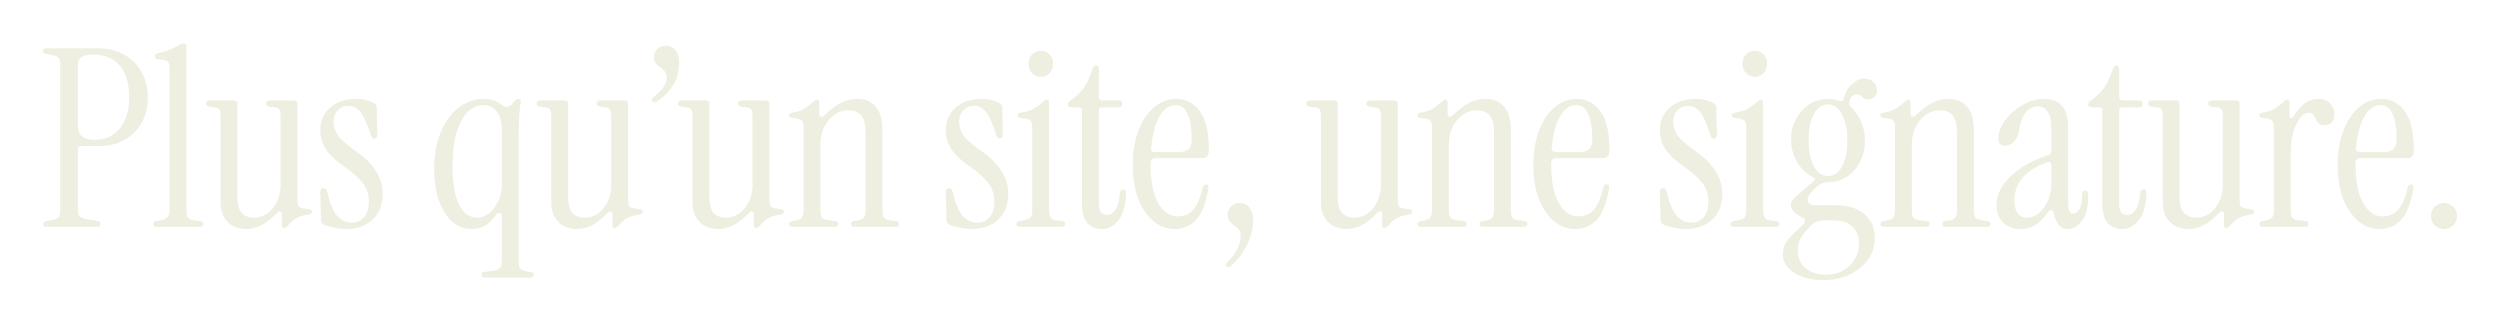 <svg width="1896" height="245" viewBox="0 0 1896 245" fill="none" xmlns="http://www.w3.org/2000/svg">
<g filter="url(#filter0_d_1909_463)">
<path d="M35.392 168C33.512 168 32.572 167.311 32.572 165.932C32.572 164.804 33.387 164.052 35.016 163.676L39.34 162.924C41.972 162.423 43.664 161.733 44.416 160.856C45.293 159.979 45.732 158.224 45.732 155.592V45.048C45.732 42.416 45.293 40.661 44.416 39.784C43.664 38.907 41.972 38.217 39.34 37.716L35.016 36.964C33.387 36.588 32.572 35.836 32.572 34.708C32.572 33.329 33.512 32.64 35.392 32.64H74.684C82.079 32.64 88.596 34.269 94.236 37.528C99.876 40.661 104.263 45.048 107.396 50.688C110.529 56.328 112.096 62.845 112.096 70.24C112.096 77.384 110.529 83.713 107.396 89.228C104.263 94.743 99.939 99.067 94.424 102.2C88.909 105.208 82.517 106.712 75.248 106.712H61.712C59.957 106.712 59.08 107.589 59.08 109.344V154.84C59.08 157.472 59.581 159.289 60.584 160.292C61.587 161.169 63.843 161.921 67.352 162.548L74.308 163.676C75.687 163.927 76.376 164.616 76.376 165.744C76.376 167.248 75.436 168 73.556 168H35.392ZM59.08 91.672C59.08 98.565 63.279 102.012 71.676 102.012C79.823 102.012 86.215 99.129 90.852 93.364C95.615 87.599 97.996 79.703 97.996 69.676C97.996 59.399 95.615 51.44 90.852 45.8C86.089 40.16 79.321 37.34 70.548 37.34C62.903 37.34 59.08 39.847 59.08 44.86V91.672ZM118.454 168C116.95 168 116.198 167.311 116.198 165.932C116.198 164.679 116.888 163.927 118.266 163.676L120.898 163.3C123.53 162.924 125.473 162.172 126.726 161.044C127.98 159.916 128.606 158.036 128.606 155.404V47.68C128.606 45.424 128.23 43.857 127.478 42.98C126.852 42.103 125.661 41.601 123.906 41.476L119.582 40.912C118.204 40.661 117.514 39.909 117.514 38.656C117.514 37.403 118.204 36.651 119.582 36.4C123.092 35.648 126.1 34.771 128.606 33.768C131.113 32.765 133.181 31.763 134.81 30.76C136.816 29.507 138.32 28.88 139.322 28.88C140.701 28.88 141.39 29.883 141.39 31.888V155.404C141.39 158.036 141.766 159.916 142.518 161.044C143.396 162.047 145.15 162.736 147.782 163.112L152.106 163.676C153.485 163.927 154.174 164.679 154.174 165.932C154.174 167.311 153.422 168 151.918 168H118.454ZM186.271 169.692C183.137 169.692 180.129 169.003 177.247 167.624C174.364 166.245 171.983 164.052 170.103 161.044C168.223 158.036 167.283 154.025 167.283 149.012V83.588C167.283 81.332 166.907 79.765 166.155 78.888C165.528 78.011 164.337 77.509 162.583 77.384L159.387 77.008C157.256 76.757 156.191 75.943 156.191 74.564C156.191 72.935 157.381 72.12 159.763 72.12H177.247C179.127 72.12 180.067 73.06 180.067 74.94V145.064C180.067 150.829 181.132 154.965 183.263 157.472C185.519 159.853 188.589 161.044 192.475 161.044C196.36 161.044 199.807 159.979 202.815 157.848C205.823 155.592 208.204 152.647 209.959 149.012C211.839 145.252 212.779 141.179 212.779 136.792V83.588C212.779 81.332 212.403 79.765 211.651 78.888C211.024 78.011 209.833 77.509 208.079 77.384L204.883 77.008C202.752 76.757 201.687 75.943 201.687 74.564C201.687 72.935 202.877 72.12 205.259 72.12H222.743C224.623 72.12 225.563 73.06 225.563 74.94V147.884C225.563 150.14 225.876 151.707 226.503 152.584C227.255 153.336 228.508 153.837 230.263 154.088L234.211 154.652C235.84 154.777 236.655 155.404 236.655 156.532C236.655 157.66 235.652 158.412 233.647 158.788C229.761 159.289 226.628 160.292 224.247 161.796C221.991 163.3 219.985 165.117 218.231 167.248C217.103 168.376 216.163 168.94 215.411 168.94C214.283 168.94 213.719 168.188 213.719 166.684V158.036C213.719 157.033 213.343 156.469 212.591 156.344C211.964 156.093 211.275 156.344 210.523 157.096C205.885 161.733 201.749 164.992 198.115 166.872C194.605 168.752 190.657 169.692 186.271 169.692ZM262.242 169.692C259.359 169.692 256.289 169.316 253.03 168.564C249.771 167.937 247.139 167.123 245.134 166.12C244.006 165.493 243.442 164.428 243.442 162.924L242.878 141.868C242.878 139.737 243.693 138.672 245.322 138.672C246.701 138.672 247.641 139.675 248.142 141.68C250.273 150.579 252.842 156.657 255.85 159.916C258.983 163.175 262.743 164.804 267.13 164.804C270.765 164.804 273.773 163.425 276.154 160.668C278.535 157.785 279.726 153.837 279.726 148.824C279.726 143.811 278.347 139.361 275.59 135.476C272.833 131.591 268.195 127.329 261.678 122.692C255.161 118.305 250.398 113.919 247.39 109.532C244.382 105.02 242.878 100.132 242.878 94.868C242.878 87.724 245.385 81.959 250.398 77.572C255.411 73.185 262.054 70.992 270.326 70.992C272.833 70.992 275.277 71.305 277.658 71.932C280.039 72.433 282.17 73.311 284.05 74.564C285.178 75.316 285.742 76.319 285.742 77.572L286.118 98.252C286.118 100.132 285.366 101.072 283.862 101.072C282.985 101.072 282.358 100.821 281.982 100.32C281.606 99.693 281.293 98.941 281.042 98.064C278.535 89.917 276.029 84.277 273.522 81.144C271.015 77.885 267.945 76.256 264.31 76.256C261.051 76.256 258.357 77.384 256.226 79.64C254.095 81.896 253.03 84.716 253.03 88.1C253.03 92.487 254.346 96.309 256.978 99.568C259.61 102.827 264.373 106.837 271.266 111.6C277.533 116.112 282.233 121 285.366 126.264C288.625 131.403 290.254 137.043 290.254 143.184C290.254 151.205 287.685 157.66 282.546 162.548C277.407 167.311 270.639 169.692 262.242 169.692ZM367.999 206.54C366.119 206.54 365.179 205.788 365.179 204.284C365.179 203.156 365.869 202.467 367.247 202.216L374.203 201.276C376.835 200.9 378.527 200.211 379.279 199.208C380.157 198.331 380.595 196.576 380.595 193.944V159.54C380.595 158.537 380.157 157.911 379.279 157.66C378.402 157.284 377.525 157.597 376.647 158.6C373.514 162.736 370.569 165.619 367.811 167.248C365.054 168.877 361.67 169.692 357.659 169.692C352.145 169.692 347.194 167.812 342.807 164.052C338.546 160.167 335.225 154.84 332.843 148.072C330.462 141.179 329.271 133.22 329.271 124.196C329.271 113.668 330.901 104.456 334.159 96.56C337.418 88.539 341.93 82.272 347.695 77.76C353.461 73.248 359.978 70.992 367.247 70.992C369.754 70.992 372.073 71.368 374.203 72.12C376.459 72.872 378.778 74.125 381.159 75.88C383.917 77.76 386.423 77.259 388.679 74.376C389.933 72.997 390.873 72.12 391.499 71.744C392.251 71.243 392.878 70.992 393.379 70.992C394.758 70.992 395.259 71.869 394.883 73.624C394.382 76.381 394.006 80.079 393.755 84.716C393.505 89.228 393.379 95.244 393.379 102.764V193.944C393.379 196.576 393.755 198.456 394.507 199.584C395.385 200.712 397.139 201.464 399.771 201.84L402.403 202.216C404.033 202.341 404.847 203.093 404.847 204.472C404.847 205.851 403.907 206.54 402.027 206.54H367.999ZM361.795 161.044C365.054 161.044 368.062 159.979 370.819 157.848C373.702 155.592 376.021 152.584 377.775 148.824C379.655 145.064 380.595 140.865 380.595 136.228V93.928C380.595 88.288 379.279 83.839 376.647 80.58C374.141 77.321 370.819 75.692 366.683 75.692C359.665 75.692 353.962 79.828 349.575 88.1C345.314 96.247 343.183 107.401 343.183 121.564C343.183 134.473 344.813 144.312 348.071 151.08C351.455 157.723 356.03 161.044 361.795 161.044ZM437.067 169.692C433.934 169.692 430.926 169.003 428.043 167.624C425.161 166.245 422.779 164.052 420.899 161.044C419.019 158.036 418.079 154.025 418.079 149.012V83.588C418.079 81.332 417.703 79.765 416.951 78.888C416.325 78.011 415.134 77.509 413.379 77.384L410.183 77.008C408.053 76.757 406.987 75.943 406.987 74.564C406.987 72.935 408.178 72.12 410.559 72.12H428.043C429.923 72.12 430.863 73.06 430.863 74.94V145.064C430.863 150.829 431.929 154.965 434.059 157.472C436.315 159.853 439.386 161.044 443.271 161.044C447.157 161.044 450.603 159.979 453.611 157.848C456.619 155.592 459.001 152.647 460.755 149.012C462.635 145.252 463.575 141.179 463.575 136.792V83.588C463.575 81.332 463.199 79.765 462.447 78.888C461.821 78.011 460.63 77.509 458.875 77.384L455.679 77.008C453.549 76.757 452.483 75.943 452.483 74.564C452.483 72.935 453.674 72.12 456.055 72.12H473.539C475.419 72.12 476.359 73.06 476.359 74.94V147.884C476.359 150.14 476.673 151.707 477.299 152.584C478.051 153.336 479.305 153.837 481.059 154.088L485.007 154.652C486.637 154.777 487.451 155.404 487.451 156.532C487.451 157.66 486.449 158.412 484.443 158.788C480.558 159.289 477.425 160.292 475.043 161.796C472.787 163.3 470.782 165.117 469.027 167.248C467.899 168.376 466.959 168.94 466.207 168.94C465.079 168.94 464.515 168.188 464.515 166.684V158.036C464.515 157.033 464.139 156.469 463.387 156.344C462.761 156.093 462.071 156.344 461.319 157.096C456.682 161.733 452.546 164.992 448.911 166.872C445.402 168.752 441.454 169.692 437.067 169.692ZM498.75 72.496C497.246 73.624 496.056 73.875 495.178 73.248C494.677 72.872 494.426 72.371 494.426 71.744C494.426 70.992 494.865 70.303 495.742 69.676C500.004 66.041 502.698 63.159 503.826 61.028C505.08 58.772 505.706 56.829 505.706 55.2C505.706 52.944 505.205 51.252 504.202 50.124C503.2 48.871 502.072 47.868 500.818 47.116C499.565 46.239 498.437 45.236 497.434 44.108C496.432 42.98 495.93 41.288 495.93 39.032C495.93 36.776 496.745 34.833 498.374 33.204C500.004 31.575 502.197 30.76 504.954 30.76C508.088 30.76 510.532 31.888 512.286 34.144C514.166 36.4 515.106 39.471 515.106 43.356C515.106 49.121 513.853 54.385 511.346 59.148C508.84 63.911 504.641 68.36 498.75 72.496ZM544.198 169.692C541.065 169.692 538.057 169.003 535.174 167.624C532.291 166.245 529.91 164.052 528.03 161.044C526.15 158.036 525.21 154.025 525.21 149.012V83.588C525.21 81.332 524.834 79.765 524.082 78.888C523.455 78.011 522.265 77.509 520.51 77.384L517.314 77.008C515.183 76.757 514.118 75.943 514.118 74.564C514.118 72.935 515.309 72.12 517.69 72.12H535.174C537.054 72.12 537.994 73.06 537.994 74.94V145.064C537.994 150.829 539.059 154.965 541.19 157.472C543.446 159.853 546.517 161.044 550.402 161.044C554.287 161.044 557.734 159.979 560.742 157.848C563.75 155.592 566.131 152.647 567.886 149.012C569.766 145.252 570.706 141.179 570.706 136.792V83.588C570.706 81.332 570.33 79.765 569.578 78.888C568.951 78.011 567.761 77.509 566.006 77.384L562.81 77.008C560.679 76.757 559.614 75.943 559.614 74.564C559.614 72.935 560.805 72.12 563.186 72.12H580.67C582.55 72.12 583.49 73.06 583.49 74.94V147.884C583.49 150.14 583.803 151.707 584.43 152.584C585.182 153.336 586.435 153.837 588.19 154.088L592.138 154.652C593.767 154.777 594.582 155.404 594.582 156.532C594.582 157.66 593.579 158.412 591.574 158.788C587.689 159.289 584.555 160.292 582.174 161.796C579.918 163.3 577.913 165.117 576.158 167.248C575.03 168.376 574.09 168.94 573.338 168.94C572.21 168.94 571.646 168.188 571.646 166.684V158.036C571.646 157.033 571.27 156.469 570.518 156.344C569.891 156.093 569.202 156.344 568.45 157.096C563.813 161.733 559.677 164.992 556.042 166.872C552.533 168.752 548.585 169.692 544.198 169.692ZM601.181 168C599.301 168 598.361 167.311 598.361 165.932C598.361 164.804 599.176 164.052 600.805 163.676L603.061 163.3C605.693 162.799 607.385 162.047 608.137 161.044C609.014 159.916 609.453 158.036 609.453 155.404V92.236C609.453 89.98 609.077 88.476 608.325 87.724C607.698 86.847 606.508 86.283 604.753 86.032L600.805 85.468C599.176 85.343 598.361 84.653 598.361 83.4C598.361 82.397 599.364 81.708 601.369 81.332C605.254 80.705 608.2 79.703 610.205 78.324C612.336 76.945 614.529 75.253 616.785 73.248C617.913 72.12 618.853 71.556 619.605 71.556C620.733 71.556 621.297 72.308 621.297 73.812V82.272C621.297 83.4 621.673 84.152 622.425 84.528C623.302 84.779 624.242 84.403 625.245 83.4C630.258 78.637 634.645 75.379 638.405 73.624C642.29 71.869 646.364 70.992 650.625 70.992C656.265 70.992 660.777 72.997 664.161 77.008C667.545 80.893 669.237 86.659 669.237 94.304V155.404C669.237 158.036 669.613 159.916 670.365 161.044C671.242 162.047 672.997 162.736 675.629 163.112L679.765 163.676C681.144 163.927 681.833 164.679 681.833 165.932C681.833 167.311 681.081 168 679.577 168H647.993C646.238 168 645.361 167.311 645.361 165.932C645.361 164.679 646.05 163.927 647.429 163.676L650.061 163.3C652.693 162.924 654.385 162.172 655.137 161.044C656.014 159.916 656.453 158.036 656.453 155.404V96.372C656.453 90.231 655.325 85.907 653.069 83.4C650.813 80.893 647.617 79.64 643.481 79.64C639.47 79.64 635.836 80.831 632.577 83.212C629.444 85.468 626.937 88.539 625.057 92.424C623.177 96.184 622.237 100.383 622.237 105.02V155.404C622.237 158.036 622.613 159.916 623.365 161.044C624.242 162.172 625.997 162.861 628.629 163.112L633.705 163.676C635.084 163.927 635.773 164.616 635.773 165.744C635.773 167.248 634.833 168 632.953 168H601.181ZM736.663 169.692C733.78 169.692 730.71 169.316 727.451 168.564C724.192 167.937 721.56 167.123 719.555 166.12C718.427 165.493 717.863 164.428 717.863 162.924L717.299 141.868C717.299 139.737 718.114 138.672 719.743 138.672C721.122 138.672 722.062 139.675 722.563 141.68C724.694 150.579 727.263 156.657 730.271 159.916C733.404 163.175 737.164 164.804 741.551 164.804C745.186 164.804 748.194 163.425 750.575 160.668C752.956 157.785 754.147 153.837 754.147 148.824C754.147 143.811 752.768 139.361 750.011 135.476C747.254 131.591 742.616 127.329 736.099 122.692C729.582 118.305 724.819 113.919 721.811 109.532C718.803 105.02 717.299 100.132 717.299 94.868C717.299 87.724 719.806 81.959 724.819 77.572C729.832 73.185 736.475 70.992 744.747 70.992C747.254 70.992 749.698 71.305 752.079 71.932C754.46 72.433 756.591 73.311 758.471 74.564C759.599 75.316 760.163 76.319 760.163 77.572L760.539 98.252C760.539 100.132 759.787 101.072 758.283 101.072C757.406 101.072 756.779 100.821 756.403 100.32C756.027 99.693 755.714 98.941 755.463 98.064C752.956 89.917 750.45 84.277 747.943 81.144C745.436 77.885 742.366 76.256 738.731 76.256C735.472 76.256 732.778 77.384 730.647 79.64C728.516 81.896 727.451 84.716 727.451 88.1C727.451 92.487 728.767 96.309 731.399 99.568C734.031 102.827 738.794 106.837 745.687 111.6C751.954 116.112 756.654 121 759.787 126.264C763.046 131.403 764.675 137.043 764.675 143.184C764.675 151.205 762.106 157.66 756.967 162.548C751.828 167.311 745.06 169.692 736.663 169.692ZM789.419 54.26C786.787 54.26 784.531 53.32 782.651 51.44C780.896 49.56 780.019 47.179 780.019 44.296C780.019 41.413 780.896 39.095 782.651 37.34C784.531 35.46 786.787 34.52 789.419 34.52C792.051 34.52 794.244 35.46 795.999 37.34C797.754 39.095 798.631 41.413 798.631 44.296C798.631 47.179 797.754 49.56 795.999 51.44C794.244 53.32 792.051 54.26 789.419 54.26ZM773.627 168C771.747 168 770.807 167.311 770.807 165.932C770.807 164.804 771.622 164.052 773.251 163.676L775.507 163.3C778.64 162.799 780.646 162.047 781.523 161.044C782.4 159.916 782.839 158.036 782.839 155.404V92.236C782.839 89.98 782.463 88.476 781.711 87.724C781.084 86.847 779.894 86.283 778.139 86.032L774.191 85.468C772.562 85.343 771.747 84.653 771.747 83.4C771.747 82.397 772.75 81.708 774.755 81.332C778.64 80.705 781.774 79.703 784.155 78.324C786.536 76.945 788.855 75.253 791.111 73.248C792.239 72.12 793.179 71.556 793.931 71.556C795.059 71.556 795.623 72.308 795.623 73.812V155.404C795.623 158.036 795.999 159.916 796.751 161.044C797.503 162.172 798.944 162.861 801.075 163.112L805.775 163.676C807.154 163.927 807.843 164.616 807.843 165.744C807.843 167.248 806.903 168 805.023 168H773.627ZM835.602 169.692C831.216 169.692 827.581 168.188 824.698 165.18C821.941 162.047 820.562 156.971 820.562 149.952V79.64C820.562 78.136 819.81 77.384 818.306 77.384H812.854C810.849 77.384 809.846 76.632 809.846 75.128C809.846 74.125 810.41 73.248 811.538 72.496C815.674 69.613 818.996 66.543 821.502 63.284C824.009 59.9 826.202 55.325 828.082 49.56C828.96 46.928 830.025 45.612 831.278 45.612C832.657 45.612 833.346 46.615 833.346 48.62V69.488C833.346 71.243 834.224 72.12 835.978 72.12H848.198C850.204 72.12 851.206 72.997 851.206 74.752C851.206 76.507 850.204 77.384 848.198 77.384H835.978C834.224 77.384 833.346 78.261 833.346 80.016V150.14C833.346 152.897 833.785 155.091 834.662 156.72C835.54 158.224 837.169 158.976 839.55 158.976C842.182 158.976 844.313 157.66 845.942 155.028C847.697 152.396 848.825 148.135 849.326 142.244C849.577 140.489 850.392 139.612 851.77 139.612C853.274 139.612 854.026 140.552 854.026 142.432C853.65 152.083 851.645 159.039 848.01 163.3C844.501 167.561 840.365 169.692 835.602 169.692ZM890.835 169.692C884.819 169.692 879.429 167.687 874.667 163.676C869.904 159.665 866.081 154.025 863.199 146.756C860.441 139.361 859.063 130.839 859.063 121.188C859.063 111.287 860.504 102.576 863.387 95.056C866.269 87.536 870.217 81.645 875.231 77.384C880.244 73.123 885.821 70.992 891.963 70.992C899.357 70.992 905.311 74.063 909.823 80.204C914.46 86.22 916.779 96.059 916.779 109.72C916.779 113.856 915.212 115.924 912.079 115.924H876.359C873.852 115.924 872.599 117.365 872.599 120.248C872.599 133.533 874.541 143.497 878.427 150.14C882.312 156.783 887.263 160.104 893.279 160.104C898.041 160.104 901.927 158.412 904.935 155.028C907.943 151.644 910.387 145.941 912.267 137.92C912.643 136.541 913.457 135.852 914.711 135.852C916.215 135.852 916.779 137.105 916.403 139.612C914.397 150.767 911.201 158.6 906.815 163.112C902.428 167.499 897.101 169.692 890.835 169.692ZM875.795 111.224H894.783C900.799 111.224 903.807 108.091 903.807 101.824C903.807 93.677 902.804 87.285 900.799 82.648C898.793 78.011 895.785 75.692 891.775 75.692C886.887 75.692 882.751 78.512 879.367 84.152C876.108 89.792 873.977 97.813 872.975 108.216C872.724 110.221 873.664 111.224 875.795 111.224ZM933.975 197.328C932.596 198.707 931.405 198.957 930.403 198.08C929.275 197.203 929.463 196.012 930.967 194.508C934.601 190.873 937.171 187.489 938.675 184.356C940.179 181.223 940.931 177.964 940.931 174.58C940.931 172.575 940.429 171.008 939.427 169.88C938.424 168.877 937.296 167.937 936.043 167.06C934.789 166.183 933.661 165.18 932.659 164.052C931.656 162.799 931.155 161.044 931.155 158.788C931.155 156.281 931.969 154.213 933.599 152.584C935.353 150.829 937.547 149.952 940.179 149.952C943.312 149.952 945.756 151.08 947.511 153.336C949.391 155.592 950.331 158.663 950.331 162.548C950.331 169.191 948.764 175.583 945.631 181.724C942.623 187.991 938.737 193.192 933.975 197.328ZM1020.78 169.692C1017.64 169.692 1014.64 169.003 1011.75 167.624C1008.87 166.245 1006.49 164.052 1004.61 161.044C1002.73 158.036 1001.79 154.025 1001.79 149.012V83.588C1001.79 81.332 1001.41 79.765 1000.66 78.888C1000.04 78.011 998.844 77.509 997.09 77.384L993.894 77.008C991.763 76.757 990.698 75.943 990.698 74.564C990.698 72.935 991.888 72.12 994.27 72.12H1011.75C1013.63 72.12 1014.57 73.06 1014.57 74.94V145.064C1014.57 150.829 1015.64 154.965 1017.77 157.472C1020.03 159.853 1023.1 161.044 1026.98 161.044C1030.87 161.044 1034.31 159.979 1037.32 157.848C1040.33 155.592 1042.71 152.647 1044.47 149.012C1046.35 145.252 1047.29 141.179 1047.29 136.792V83.588C1047.29 81.332 1046.91 79.765 1046.16 78.888C1045.53 78.011 1044.34 77.509 1042.59 77.384L1039.39 77.008C1037.26 76.757 1036.19 75.943 1036.19 74.564C1036.19 72.935 1037.38 72.12 1039.77 72.12H1057.25C1059.13 72.12 1060.07 73.06 1060.07 74.94V147.884C1060.07 150.14 1060.38 151.707 1061.01 152.584C1061.76 153.336 1063.02 153.837 1064.77 154.088L1068.72 154.652C1070.35 154.777 1071.16 155.404 1071.16 156.532C1071.16 157.66 1070.16 158.412 1068.15 158.788C1064.27 159.289 1061.14 160.292 1058.75 161.796C1056.5 163.3 1054.49 165.117 1052.74 167.248C1051.61 168.376 1050.67 168.94 1049.92 168.94C1048.79 168.94 1048.23 168.188 1048.23 166.684V158.036C1048.23 157.033 1047.85 156.469 1047.1 156.344C1046.47 156.093 1045.78 156.344 1045.03 157.096C1040.39 161.733 1036.26 164.992 1032.62 166.872C1029.11 168.752 1025.16 169.692 1020.78 169.692ZM1077.76 168C1075.88 168 1074.94 167.311 1074.94 165.932C1074.94 164.804 1075.76 164.052 1077.38 163.676L1079.64 163.3C1082.27 162.799 1083.96 162.047 1084.72 161.044C1085.59 159.916 1086.03 158.036 1086.03 155.404V92.236C1086.03 89.98 1085.66 88.476 1084.9 87.724C1084.28 86.847 1083.09 86.283 1081.33 86.032L1077.38 85.468C1075.76 85.343 1074.94 84.653 1074.94 83.4C1074.94 82.397 1075.94 81.708 1077.95 81.332C1081.83 80.705 1084.78 79.703 1086.78 78.324C1088.92 76.945 1091.11 75.253 1093.36 73.248C1094.49 72.12 1095.43 71.556 1096.18 71.556C1097.31 71.556 1097.88 72.308 1097.88 73.812V82.272C1097.88 83.4 1098.25 84.152 1099 84.528C1099.88 84.779 1100.82 84.403 1101.82 83.4C1106.84 78.637 1111.22 75.379 1114.98 73.624C1118.87 71.869 1122.94 70.992 1127.2 70.992C1132.84 70.992 1137.36 72.997 1140.74 77.008C1144.12 80.893 1145.82 86.659 1145.82 94.304V155.404C1145.82 158.036 1146.19 159.916 1146.94 161.044C1147.82 162.047 1149.58 162.736 1152.21 163.112L1156.34 163.676C1157.72 163.927 1158.41 164.679 1158.41 165.932C1158.41 167.311 1157.66 168 1156.16 168H1124.57C1122.82 168 1121.94 167.311 1121.94 165.932C1121.94 164.679 1122.63 163.927 1124.01 163.676L1126.64 163.3C1129.27 162.924 1130.96 162.172 1131.72 161.044C1132.59 159.916 1133.03 158.036 1133.03 155.404V96.372C1133.03 90.231 1131.9 85.907 1129.65 83.4C1127.39 80.893 1124.2 79.64 1120.06 79.64C1116.05 79.64 1112.42 80.831 1109.16 83.212C1106.02 85.468 1103.52 88.539 1101.64 92.424C1099.76 96.184 1098.82 100.383 1098.82 105.02V155.404C1098.82 158.036 1099.19 159.916 1099.94 161.044C1100.82 162.172 1102.58 162.861 1105.21 163.112L1110.28 163.676C1111.66 163.927 1112.35 164.616 1112.35 165.744C1112.35 167.248 1111.41 168 1109.53 168H1077.76ZM1194.65 169.692C1188.63 169.692 1183.24 167.687 1178.48 163.676C1173.71 159.665 1169.89 154.025 1167.01 146.756C1164.25 139.361 1162.87 130.839 1162.87 121.188C1162.87 111.287 1164.31 102.576 1167.2 95.056C1170.08 87.536 1174.03 81.645 1179.04 77.384C1184.05 73.123 1189.63 70.992 1195.77 70.992C1203.17 70.992 1209.12 74.063 1213.63 80.204C1218.27 86.22 1220.59 96.059 1220.59 109.72C1220.59 113.856 1219.02 115.924 1215.89 115.924H1180.17C1177.66 115.924 1176.41 117.365 1176.41 120.248C1176.41 133.533 1178.35 143.497 1182.24 150.14C1186.12 156.783 1191.07 160.104 1197.09 160.104C1201.85 160.104 1205.74 158.412 1208.75 155.028C1211.75 151.644 1214.2 145.941 1216.08 137.92C1216.45 136.541 1217.27 135.852 1218.52 135.852C1220.03 135.852 1220.59 137.105 1220.21 139.612C1218.21 150.767 1215.01 158.6 1210.63 163.112C1206.24 167.499 1200.91 169.692 1194.65 169.692ZM1179.61 111.224H1198.59C1204.61 111.224 1207.62 108.091 1207.62 101.824C1207.62 93.677 1206.61 87.285 1204.61 82.648C1202.6 78.011 1199.6 75.692 1195.59 75.692C1190.7 75.692 1186.56 78.512 1183.18 84.152C1179.92 89.792 1177.79 97.813 1176.79 108.216C1176.53 110.221 1177.47 111.224 1179.61 111.224ZM1278.19 169.692C1275.31 169.692 1272.24 169.316 1268.98 168.564C1265.72 167.937 1263.09 167.123 1261.08 166.12C1259.95 165.493 1259.39 164.428 1259.39 162.924L1258.83 141.868C1258.83 139.737 1259.64 138.672 1261.27 138.672C1262.65 138.672 1263.59 139.675 1264.09 141.68C1266.22 150.579 1268.79 156.657 1271.8 159.916C1274.93 163.175 1278.69 164.804 1283.08 164.804C1286.71 164.804 1289.72 163.425 1292.1 160.668C1294.48 157.785 1295.67 153.837 1295.67 148.824C1295.67 143.811 1294.3 139.361 1291.54 135.476C1288.78 131.591 1284.14 127.329 1277.63 122.692C1271.11 118.305 1266.35 113.919 1263.34 109.532C1260.33 105.02 1258.83 100.132 1258.83 94.868C1258.83 87.724 1261.33 81.959 1266.35 77.572C1271.36 73.185 1278 70.992 1286.27 70.992C1288.78 70.992 1291.23 71.305 1293.61 71.932C1295.99 72.433 1298.12 73.311 1300 74.564C1301.13 75.316 1301.69 76.319 1301.69 77.572L1302.07 98.252C1302.07 100.132 1301.31 101.072 1299.81 101.072C1298.93 101.072 1298.31 100.821 1297.93 100.32C1297.55 99.693 1297.24 98.941 1296.99 98.064C1294.48 89.917 1291.98 84.277 1289.47 81.144C1286.96 77.885 1283.89 76.256 1280.26 76.256C1277 76.256 1274.31 77.384 1272.17 79.64C1270.04 81.896 1268.98 84.716 1268.98 88.1C1268.98 92.487 1270.29 96.309 1272.93 99.568C1275.56 102.827 1280.32 106.837 1287.21 111.6C1293.48 116.112 1298.18 121 1301.31 126.264C1304.57 131.403 1306.2 137.043 1306.2 143.184C1306.2 151.205 1303.63 157.66 1298.49 162.548C1293.36 167.311 1286.59 169.692 1278.19 169.692ZM1330.95 54.26C1328.32 54.26 1326.06 53.32 1324.18 51.44C1322.42 49.56 1321.55 47.179 1321.55 44.296C1321.55 41.413 1322.42 39.095 1324.18 37.34C1326.06 35.46 1328.32 34.52 1330.95 34.52C1333.58 34.52 1335.77 35.46 1337.53 37.34C1339.28 39.095 1340.16 41.413 1340.16 44.296C1340.16 47.179 1339.28 49.56 1337.53 51.44C1335.77 53.32 1333.58 54.26 1330.95 54.26ZM1315.16 168C1313.28 168 1312.34 167.311 1312.34 165.932C1312.34 164.804 1313.15 164.052 1314.78 163.676L1317.04 163.3C1320.17 162.799 1322.17 162.047 1323.05 161.044C1323.93 159.916 1324.37 158.036 1324.37 155.404V92.236C1324.37 89.98 1323.99 88.476 1323.24 87.724C1322.61 86.847 1321.42 86.283 1319.67 86.032L1315.72 85.468C1314.09 85.343 1313.28 84.653 1313.28 83.4C1313.28 82.397 1314.28 81.708 1316.28 81.332C1320.17 80.705 1323.3 79.703 1325.68 78.324C1328.06 76.945 1330.38 75.253 1332.64 73.248C1333.77 72.12 1334.71 71.556 1335.46 71.556C1336.59 71.556 1337.15 72.308 1337.15 73.812V155.404C1337.15 158.036 1337.53 159.916 1338.28 161.044C1339.03 162.172 1340.47 162.861 1342.6 163.112L1347.3 163.676C1348.68 163.927 1349.37 164.616 1349.37 165.744C1349.37 167.248 1348.43 168 1346.55 168H1315.16ZM1382.96 208.42C1373.43 208.42 1365.91 206.477 1360.4 202.592C1354.88 198.832 1352.13 194.257 1352.13 188.868C1352.13 186.612 1352.44 184.544 1353.07 182.664C1353.69 180.909 1355.01 178.841 1357.01 176.46C1359.15 174.079 1362.34 171.008 1366.6 167.248C1368.11 165.869 1368.86 164.616 1368.86 163.488C1368.86 162.235 1368.11 161.295 1366.6 160.668C1362.09 158.788 1359.4 156.407 1358.52 153.524C1357.64 150.516 1358.71 147.759 1361.71 145.252L1375.25 133.596C1376.75 132.343 1376.69 131.277 1375.06 130.4C1369.92 127.893 1365.85 124.008 1362.84 118.744C1359.83 113.48 1358.33 107.84 1358.33 101.824C1358.33 96.059 1359.58 90.857 1362.09 86.22C1364.6 81.583 1367.98 77.885 1372.24 75.128C1376.5 72.371 1381.27 70.992 1386.53 70.992C1389.54 70.992 1392.42 71.493 1395.18 72.496C1396.93 73.123 1398 72.559 1398.37 70.804C1399.5 66.041 1401.57 62.344 1404.58 59.712C1407.71 56.955 1410.78 55.576 1413.79 55.576C1416.67 55.576 1418.99 56.453 1420.75 58.208C1422.63 59.837 1423.57 61.905 1423.57 64.412C1423.57 66.543 1422.94 68.235 1421.69 69.488C1420.43 70.741 1418.87 71.368 1416.99 71.368C1415.36 71.368 1414.17 71.055 1413.41 70.428C1412.66 69.801 1411.97 69.175 1411.35 68.548C1410.72 67.921 1409.72 67.608 1408.34 67.608C1405.33 67.608 1403.45 69.237 1402.7 72.496C1402.32 73.749 1402.32 74.815 1402.7 75.692C1403.2 76.569 1403.89 77.447 1404.77 78.324C1407.77 81.207 1410.09 84.716 1411.72 88.852C1413.48 92.988 1414.35 97.563 1414.35 102.576C1414.35 108.592 1413.1 113.981 1410.59 118.744C1408.21 123.507 1404.89 127.267 1400.63 130.024C1396.49 132.781 1391.79 134.16 1386.53 134.16C1384.27 134.16 1382.33 134.661 1380.7 135.664C1379.07 136.541 1377.44 137.857 1375.81 139.612L1372.62 143.184C1370.99 145.189 1370.49 147.132 1371.11 149.012C1371.87 150.767 1373.62 151.644 1376.38 151.644H1392.55C1401.57 151.644 1408.71 153.9 1413.98 158.412C1419.24 162.799 1421.87 168.877 1421.87 176.648C1421.87 182.789 1420.12 188.241 1416.61 193.004C1413.1 197.767 1408.4 201.527 1402.51 204.284C1396.75 207.041 1390.23 208.42 1382.96 208.42ZM1386.34 129.46C1390.85 129.46 1394.43 127.016 1397.06 122.128C1399.69 117.24 1401.01 110.597 1401.01 102.2C1401.01 94.053 1399.63 87.536 1396.87 82.648C1394.24 77.635 1390.73 75.128 1386.34 75.128C1381.96 75.128 1378.38 77.635 1375.63 82.648C1372.99 87.536 1371.68 94.053 1371.68 102.2C1371.68 110.597 1372.99 117.24 1375.63 122.128C1378.26 127.016 1381.83 129.46 1386.34 129.46ZM1385.21 204.284C1389.73 204.284 1393.86 203.281 1397.62 201.276C1401.38 199.271 1404.33 196.451 1406.46 192.816C1408.71 189.307 1409.84 185.296 1409.84 180.784C1409.84 175.144 1408.15 170.82 1404.77 167.812C1401.51 164.679 1396.87 163.112 1390.85 163.112H1386.53C1382.65 163.112 1379.7 163.488 1377.69 164.24C1375.81 164.992 1374 166.308 1372.24 168.188C1368.36 172.324 1365.91 175.645 1364.91 178.152C1363.91 180.659 1363.41 183.228 1363.41 185.86C1363.41 191.375 1365.29 195.824 1369.05 199.208C1372.93 202.592 1378.32 204.284 1385.21 204.284ZM1428.9 168C1427.02 168 1426.08 167.311 1426.08 165.932C1426.08 164.804 1426.89 164.052 1428.52 163.676L1430.78 163.3C1433.41 162.799 1435.1 162.047 1435.85 161.044C1436.73 159.916 1437.17 158.036 1437.17 155.404V92.236C1437.17 89.98 1436.79 88.476 1436.04 87.724C1435.41 86.847 1434.22 86.283 1432.47 86.032L1428.52 85.468C1426.89 85.343 1426.08 84.653 1426.08 83.4C1426.08 82.397 1427.08 81.708 1429.08 81.332C1432.97 80.705 1435.91 79.703 1437.92 78.324C1440.05 76.945 1442.24 75.253 1444.5 73.248C1445.63 72.12 1446.57 71.556 1447.32 71.556C1448.45 71.556 1449.01 72.308 1449.01 73.812V82.272C1449.01 83.4 1449.39 84.152 1450.14 84.528C1451.02 84.779 1451.96 84.403 1452.96 83.4C1457.97 78.637 1462.36 75.379 1466.12 73.624C1470 71.869 1474.08 70.992 1478.34 70.992C1483.98 70.992 1488.49 72.997 1491.88 77.008C1495.26 80.893 1496.95 86.659 1496.95 94.304V155.404C1496.95 158.036 1497.33 159.916 1498.08 161.044C1498.96 162.047 1500.71 162.736 1503.34 163.112L1507.48 163.676C1508.86 163.927 1509.55 164.679 1509.55 165.932C1509.55 167.311 1508.8 168 1507.29 168H1475.71C1473.95 168 1473.08 167.311 1473.08 165.932C1473.08 164.679 1473.76 163.927 1475.14 163.676L1477.78 163.3C1480.41 162.924 1482.1 162.172 1482.85 161.044C1483.73 159.916 1484.17 158.036 1484.17 155.404V96.372C1484.17 90.231 1483.04 85.907 1480.78 83.4C1478.53 80.893 1475.33 79.64 1471.2 79.64C1467.18 79.64 1463.55 80.831 1460.29 83.212C1457.16 85.468 1454.65 88.539 1452.77 92.424C1450.89 96.184 1449.95 100.383 1449.95 105.02V155.404C1449.95 158.036 1450.33 159.916 1451.08 161.044C1451.96 162.172 1453.71 162.861 1456.34 163.112L1461.42 163.676C1462.8 163.927 1463.49 164.616 1463.49 165.744C1463.49 167.248 1462.55 168 1460.67 168H1428.9ZM1532.24 169.692C1526.98 169.692 1522.66 168.063 1519.27 164.804C1515.89 161.42 1514.2 156.971 1514.2 151.456C1514.2 146.067 1515.89 140.991 1519.27 136.228C1522.66 131.34 1527.29 126.953 1533.18 123.068C1539.07 119.183 1545.78 116.049 1553.3 113.668C1554.93 113.167 1555.74 112.101 1555.74 110.472V93.364C1555.74 87.348 1554.8 83.087 1552.92 80.58C1551.04 77.948 1548.47 76.632 1545.22 76.632C1542.08 76.632 1539.2 78.073 1536.57 80.956C1534.06 83.713 1532.24 88.413 1531.12 95.056C1530.49 99.067 1529.11 102.012 1526.98 103.892C1524.97 105.647 1522.91 106.524 1520.78 106.524C1517.27 106.524 1515.51 104.769 1515.51 101.26C1515.51 97.625 1516.51 94.053 1518.52 90.544C1520.65 86.909 1523.41 83.651 1526.79 80.768C1530.18 77.76 1533.87 75.379 1537.88 73.624C1541.89 71.869 1545.9 70.992 1549.92 70.992C1562.32 70.992 1568.53 78.199 1568.53 92.612V150.14C1568.53 155.404 1569.84 158.036 1572.48 158.036C1574.1 158.036 1575.61 156.971 1576.99 154.84C1578.37 152.584 1579.06 148.824 1579.06 143.56C1579.06 141.555 1579.87 140.552 1581.5 140.552C1583 140.552 1583.76 141.617 1583.76 143.748C1583.76 152.897 1582.13 159.54 1578.87 163.676C1575.73 167.687 1572.16 169.692 1568.15 169.692C1565.14 169.692 1562.76 168.501 1561.01 166.12C1559.25 163.613 1558.06 160.668 1557.44 157.284C1557.31 156.031 1556.75 155.404 1555.74 155.404C1554.87 155.279 1553.99 155.843 1553.11 157.096C1550.1 161.232 1547.03 164.365 1543.9 166.496C1540.77 168.627 1536.88 169.692 1532.24 169.692ZM1537.32 161.044C1540.58 161.044 1543.59 159.916 1546.34 157.66C1549.1 155.279 1551.36 152.145 1553.11 148.26C1554.87 144.375 1555.74 139.988 1555.74 135.1V121.376C1555.74 118.995 1554.43 118.305 1551.8 119.308C1544.15 122.065 1538.2 125.888 1533.94 130.776C1529.8 135.539 1527.73 141.304 1527.73 148.072C1527.73 156.72 1530.93 161.044 1537.32 161.044ZM1609.43 169.692C1605.04 169.692 1601.41 168.188 1598.52 165.18C1595.77 162.047 1594.39 156.971 1594.39 149.952V79.64C1594.39 78.136 1593.64 77.384 1592.13 77.384H1586.68C1584.67 77.384 1583.67 76.632 1583.67 75.128C1583.67 74.125 1584.24 73.248 1585.36 72.496C1589.5 69.613 1592.82 66.543 1595.33 63.284C1597.83 59.9 1600.03 55.325 1601.91 49.56C1602.79 46.928 1603.85 45.612 1605.1 45.612C1606.48 45.612 1607.17 46.615 1607.17 48.62V69.488C1607.17 71.243 1608.05 72.12 1609.8 72.12H1622.02C1624.03 72.12 1625.03 72.997 1625.03 74.752C1625.03 76.507 1624.03 77.384 1622.02 77.384H1609.8C1608.05 77.384 1607.17 78.261 1607.17 80.016V150.14C1607.17 152.897 1607.61 155.091 1608.49 156.72C1609.37 158.224 1610.99 158.976 1613.38 158.976C1616.01 158.976 1618.14 157.66 1619.77 155.028C1621.52 152.396 1622.65 148.135 1623.15 142.244C1623.4 140.489 1624.22 139.612 1625.6 139.612C1627.1 139.612 1627.85 140.552 1627.85 142.432C1627.48 152.083 1625.47 159.039 1621.84 163.3C1618.33 167.561 1614.19 169.692 1609.43 169.692ZM1659.24 169.692C1656.11 169.692 1653.1 169.003 1650.22 167.624C1647.34 166.245 1644.96 164.052 1643.08 161.044C1641.2 158.036 1640.26 154.025 1640.26 149.012V83.588C1640.26 81.332 1639.88 79.765 1639.13 78.888C1638.5 78.011 1637.31 77.509 1635.56 77.384L1632.36 77.008C1630.23 76.757 1629.16 75.943 1629.16 74.564C1629.16 72.935 1630.35 72.12 1632.74 72.12H1650.22C1652.1 72.12 1653.04 73.06 1653.04 74.94V145.064C1653.04 150.829 1654.1 154.965 1656.24 157.472C1658.49 159.853 1661.56 161.044 1665.45 161.044C1669.33 161.044 1672.78 159.979 1675.79 157.848C1678.8 155.592 1681.18 152.647 1682.93 149.012C1684.81 145.252 1685.75 141.179 1685.75 136.792V83.588C1685.75 81.332 1685.38 79.765 1684.62 78.888C1684 78.011 1682.81 77.509 1681.05 77.384L1677.86 77.008C1675.72 76.757 1674.66 75.943 1674.66 74.564C1674.66 72.935 1675.85 72.12 1678.23 72.12H1695.72C1697.6 72.12 1698.54 73.06 1698.54 74.94V147.884C1698.54 150.14 1698.85 151.707 1699.48 152.584C1700.23 153.336 1701.48 153.837 1703.24 154.088L1707.18 154.652C1708.81 154.777 1709.63 155.404 1709.63 156.532C1709.63 157.66 1708.62 158.412 1706.62 158.788C1702.73 159.289 1699.6 160.292 1697.22 161.796C1694.96 163.3 1692.96 165.117 1691.2 167.248C1690.08 168.376 1689.14 168.94 1688.38 168.94C1687.26 168.94 1686.69 168.188 1686.69 166.684V158.036C1686.69 157.033 1686.32 156.469 1685.56 156.344C1684.94 156.093 1684.25 156.344 1683.5 157.096C1678.86 161.733 1674.72 164.992 1671.09 166.872C1667.58 168.752 1663.63 169.692 1659.24 169.692ZM1739.54 84.152C1744.68 75.379 1750.88 70.992 1758.15 70.992C1762.29 70.992 1765.36 72.245 1767.36 74.752C1769.37 77.133 1770.37 79.828 1770.37 82.836C1770.37 85.217 1769.74 87.16 1768.49 88.664C1767.36 90.168 1765.55 90.92 1763.04 90.92C1761.03 90.92 1759.53 90.481 1758.53 89.604C1757.65 88.601 1756.9 87.473 1756.27 86.22C1755.77 84.967 1755.14 83.901 1754.39 83.024C1753.64 82.021 1752.39 81.52 1750.63 81.52C1748.37 81.52 1746.24 82.899 1744.24 85.656C1742.23 88.288 1740.54 91.86 1739.16 96.372C1737.91 100.884 1737.28 106.023 1737.28 111.788V155.404C1737.28 158.036 1737.66 159.916 1738.41 161.044C1739.29 162.172 1741.04 162.861 1743.67 163.112L1748.75 163.676C1750.13 163.927 1750.82 164.616 1750.82 165.744C1750.82 167.248 1749.88 168 1748 168H1716.23C1714.35 168 1713.41 167.311 1713.41 165.932C1713.41 164.804 1714.22 164.052 1715.85 163.676L1718.11 163.3C1720.74 162.799 1722.43 162.047 1723.18 161.044C1724.06 159.916 1724.5 158.036 1724.5 155.404V92.236C1724.5 89.98 1724.12 88.476 1723.37 87.724C1722.74 86.847 1721.55 86.283 1719.8 86.032L1715.85 85.468C1714.22 85.343 1713.41 84.653 1713.41 83.4C1713.41 82.397 1714.41 81.708 1716.41 81.332C1720.3 80.705 1723.25 79.703 1725.25 78.324C1727.38 76.945 1729.57 75.253 1731.83 73.248C1732.96 72.12 1733.9 71.556 1734.65 71.556C1735.78 71.556 1736.34 72.308 1736.34 73.812V83.964C1736.34 84.841 1736.72 85.405 1737.47 85.656C1738.22 85.781 1738.91 85.28 1739.54 84.152ZM1804.65 169.692C1798.64 169.692 1793.25 167.687 1788.49 163.676C1783.72 159.665 1779.9 154.025 1777.02 146.756C1774.26 139.361 1772.88 130.839 1772.88 121.188C1772.88 111.287 1774.32 102.576 1777.21 95.056C1780.09 87.536 1784.04 81.645 1789.05 77.384C1794.06 73.123 1799.64 70.992 1805.78 70.992C1813.18 70.992 1819.13 74.063 1823.64 80.204C1828.28 86.22 1830.6 96.059 1830.6 109.72C1830.6 113.856 1829.03 115.924 1825.9 115.924H1790.18C1787.67 115.924 1786.42 117.365 1786.42 120.248C1786.42 133.533 1788.36 143.497 1792.25 150.14C1796.13 156.783 1801.08 160.104 1807.1 160.104C1811.86 160.104 1815.75 158.412 1818.75 155.028C1821.76 151.644 1824.21 145.941 1826.09 137.92C1826.46 136.541 1827.28 135.852 1828.53 135.852C1830.03 135.852 1830.6 137.105 1830.22 139.612C1828.22 150.767 1825.02 158.6 1820.63 163.112C1816.25 167.499 1810.92 169.692 1804.65 169.692ZM1789.61 111.224H1808.6C1814.62 111.224 1817.63 108.091 1817.63 101.824C1817.63 93.677 1816.62 87.285 1814.62 82.648C1812.61 78.011 1809.6 75.692 1805.59 75.692C1800.71 75.692 1796.57 78.512 1793.19 84.152C1789.93 89.792 1787.8 97.813 1786.79 108.216C1786.54 110.221 1787.48 111.224 1789.61 111.224ZM1853.62 169.692C1850.86 169.692 1848.48 168.815 1846.48 167.06C1844.6 165.18 1843.66 162.736 1843.66 159.728C1843.66 156.845 1844.6 154.527 1846.48 152.772C1848.48 150.892 1850.86 149.952 1853.62 149.952C1856.13 149.952 1858.38 150.892 1860.39 152.772C1862.4 154.527 1863.4 156.845 1863.4 159.728C1863.4 162.736 1862.4 165.18 1860.39 167.06C1858.38 168.815 1856.13 169.692 1853.62 169.692Z" fill="#EEEFE0"/>
</g>
<defs>
<filter id="filter0_d_1909_463" x="0.57" y="0.879" width="1894.83" height="243.543" filterUnits="userSpaceOnUse" color-interpolation-filters="sRGB">
<feFlood flood-opacity="0" result="BackgroundImageFix"/>
<feColorMatrix in="SourceAlpha" type="matrix" values="0 0 0 0 0 0 0 0 0 0 0 0 0 0 0 0 0 0 127 0" result="hardAlpha"/>
<feOffset dy="4"/>
<feGaussianBlur stdDeviation="16"/>
<feComposite in2="hardAlpha" operator="out"/>
<feColorMatrix type="matrix" values="0 0 0 0 0 0 0 0 0 0 0 0 0 0 0 0 0 0 0.25 0"/>
<feBlend mode="normal" in2="BackgroundImageFix" result="effect1_dropShadow_1909_463"/>
<feBlend mode="normal" in="SourceGraphic" in2="effect1_dropShadow_1909_463" result="shape"/>
</filter>
</defs>
</svg>
